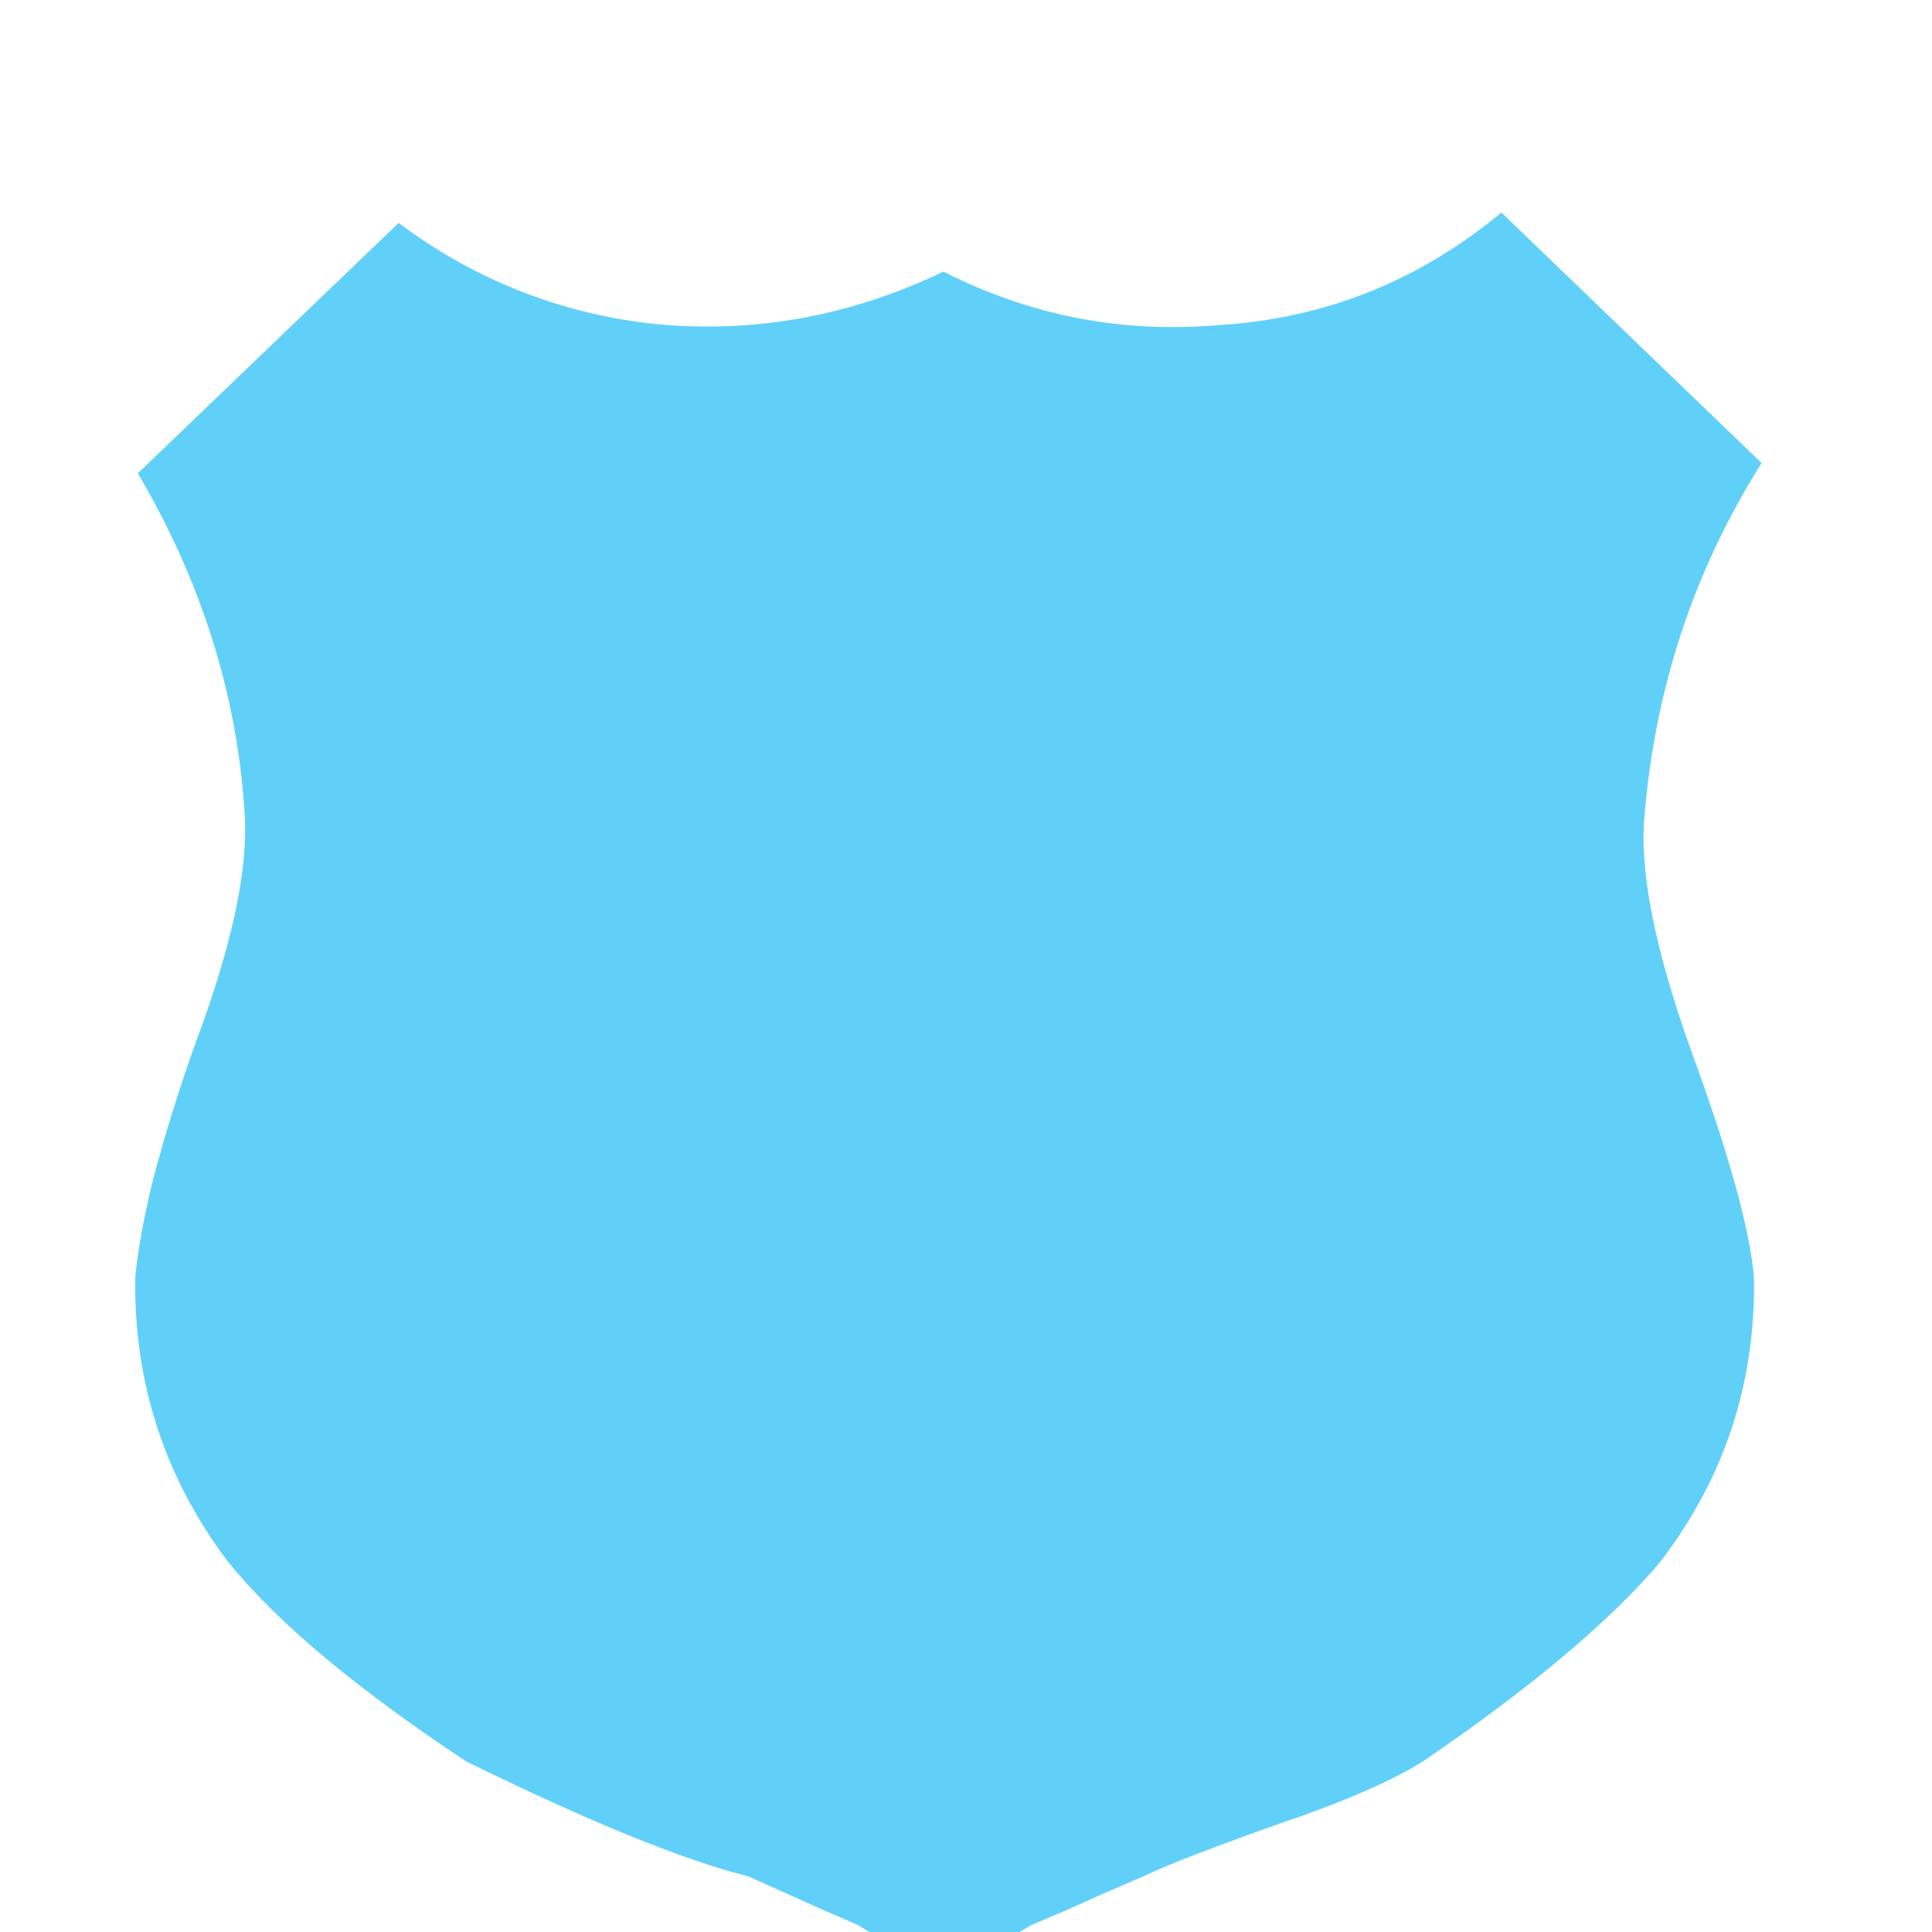 <svg width="50" height="50" viewBox="0 0 50 50" fill="none" xmlns="http://www.w3.org/2000/svg">
<g filter="url(#filter0_i_150_481)">
<path d="M42.56 17.108C42.838 13.802 43.835 10.767 45.59 7.984L38.856 1.5C36.729 3.263 34.305 4.24 31.561 4.412C29.045 4.631 26.661 4.171 24.417 3.029C22.111 4.133 19.736 4.596 17.261 4.412C14.742 4.211 12.333 3.293 10.318 1.768L3.567 8.25C5.228 11.072 6.153 14.025 6.334 17.108C6.42 18.527 6 20.483 5.055 23.008C4.626 24.201 4.252 25.412 3.932 26.638C3.696 27.647 3.549 28.465 3.499 29.08C3.465 31.771 4.249 34.201 5.857 36.362C7.114 37.939 9.187 39.681 12.065 41.586C15.213 43.129 17.65 44.13 19.357 44.557L20.773 45.192C21.218 45.396 21.695 45.597 22.192 45.815C23.267 46.435 24.02 47.106 24.417 47.799C24.905 47.048 25.676 46.395 26.7 45.815C27.314 45.562 27.923 45.296 28.526 45.018L29.595 44.558C29.96 44.385 30.437 44.185 31.017 43.964C31.735 43.69 32.456 43.427 33.181 43.173C34.844 42.607 36.055 42.07 36.824 41.586C39.616 39.682 41.657 37.967 42.956 36.436C44.621 34.268 45.431 31.826 45.394 29.082C45.295 27.852 44.754 25.886 43.772 23.207C42.838 20.596 42.425 18.57 42.56 17.108Z" fill="#61D0F9"/>
</g>
<defs>
<filter id="filter0_i_150_481" x="0" y="0" width="50" height="54" filterUnits="userSpaceOnUse" color-interpolation-filters="sRGB">
<feFlood flood-opacity="0" result="BackgroundImageFix"/>
<feBlend mode="normal" in="SourceGraphic" in2="BackgroundImageFix" result="shape"/>
<feColorMatrix in="SourceAlpha" type="matrix" values="0 0 0 0 0 0 0 0 0 0 0 0 0 0 0 0 0 0 127 0" result="hardAlpha"/>
<feOffset dy="4"/>
<feGaussianBlur stdDeviation="2"/>
<feComposite in2="hardAlpha" operator="arithmetic" k2="-1" k3="1"/>
<feColorMatrix type="matrix" values="0 0 0 0 0 0 0 0 0 0 0 0 0 0 0 0 0 0 0.25 0"/>
<feBlend mode="normal" in2="shape" result="effect1_innerShadow_150_481"/>
</filter>
</defs>
</svg>
